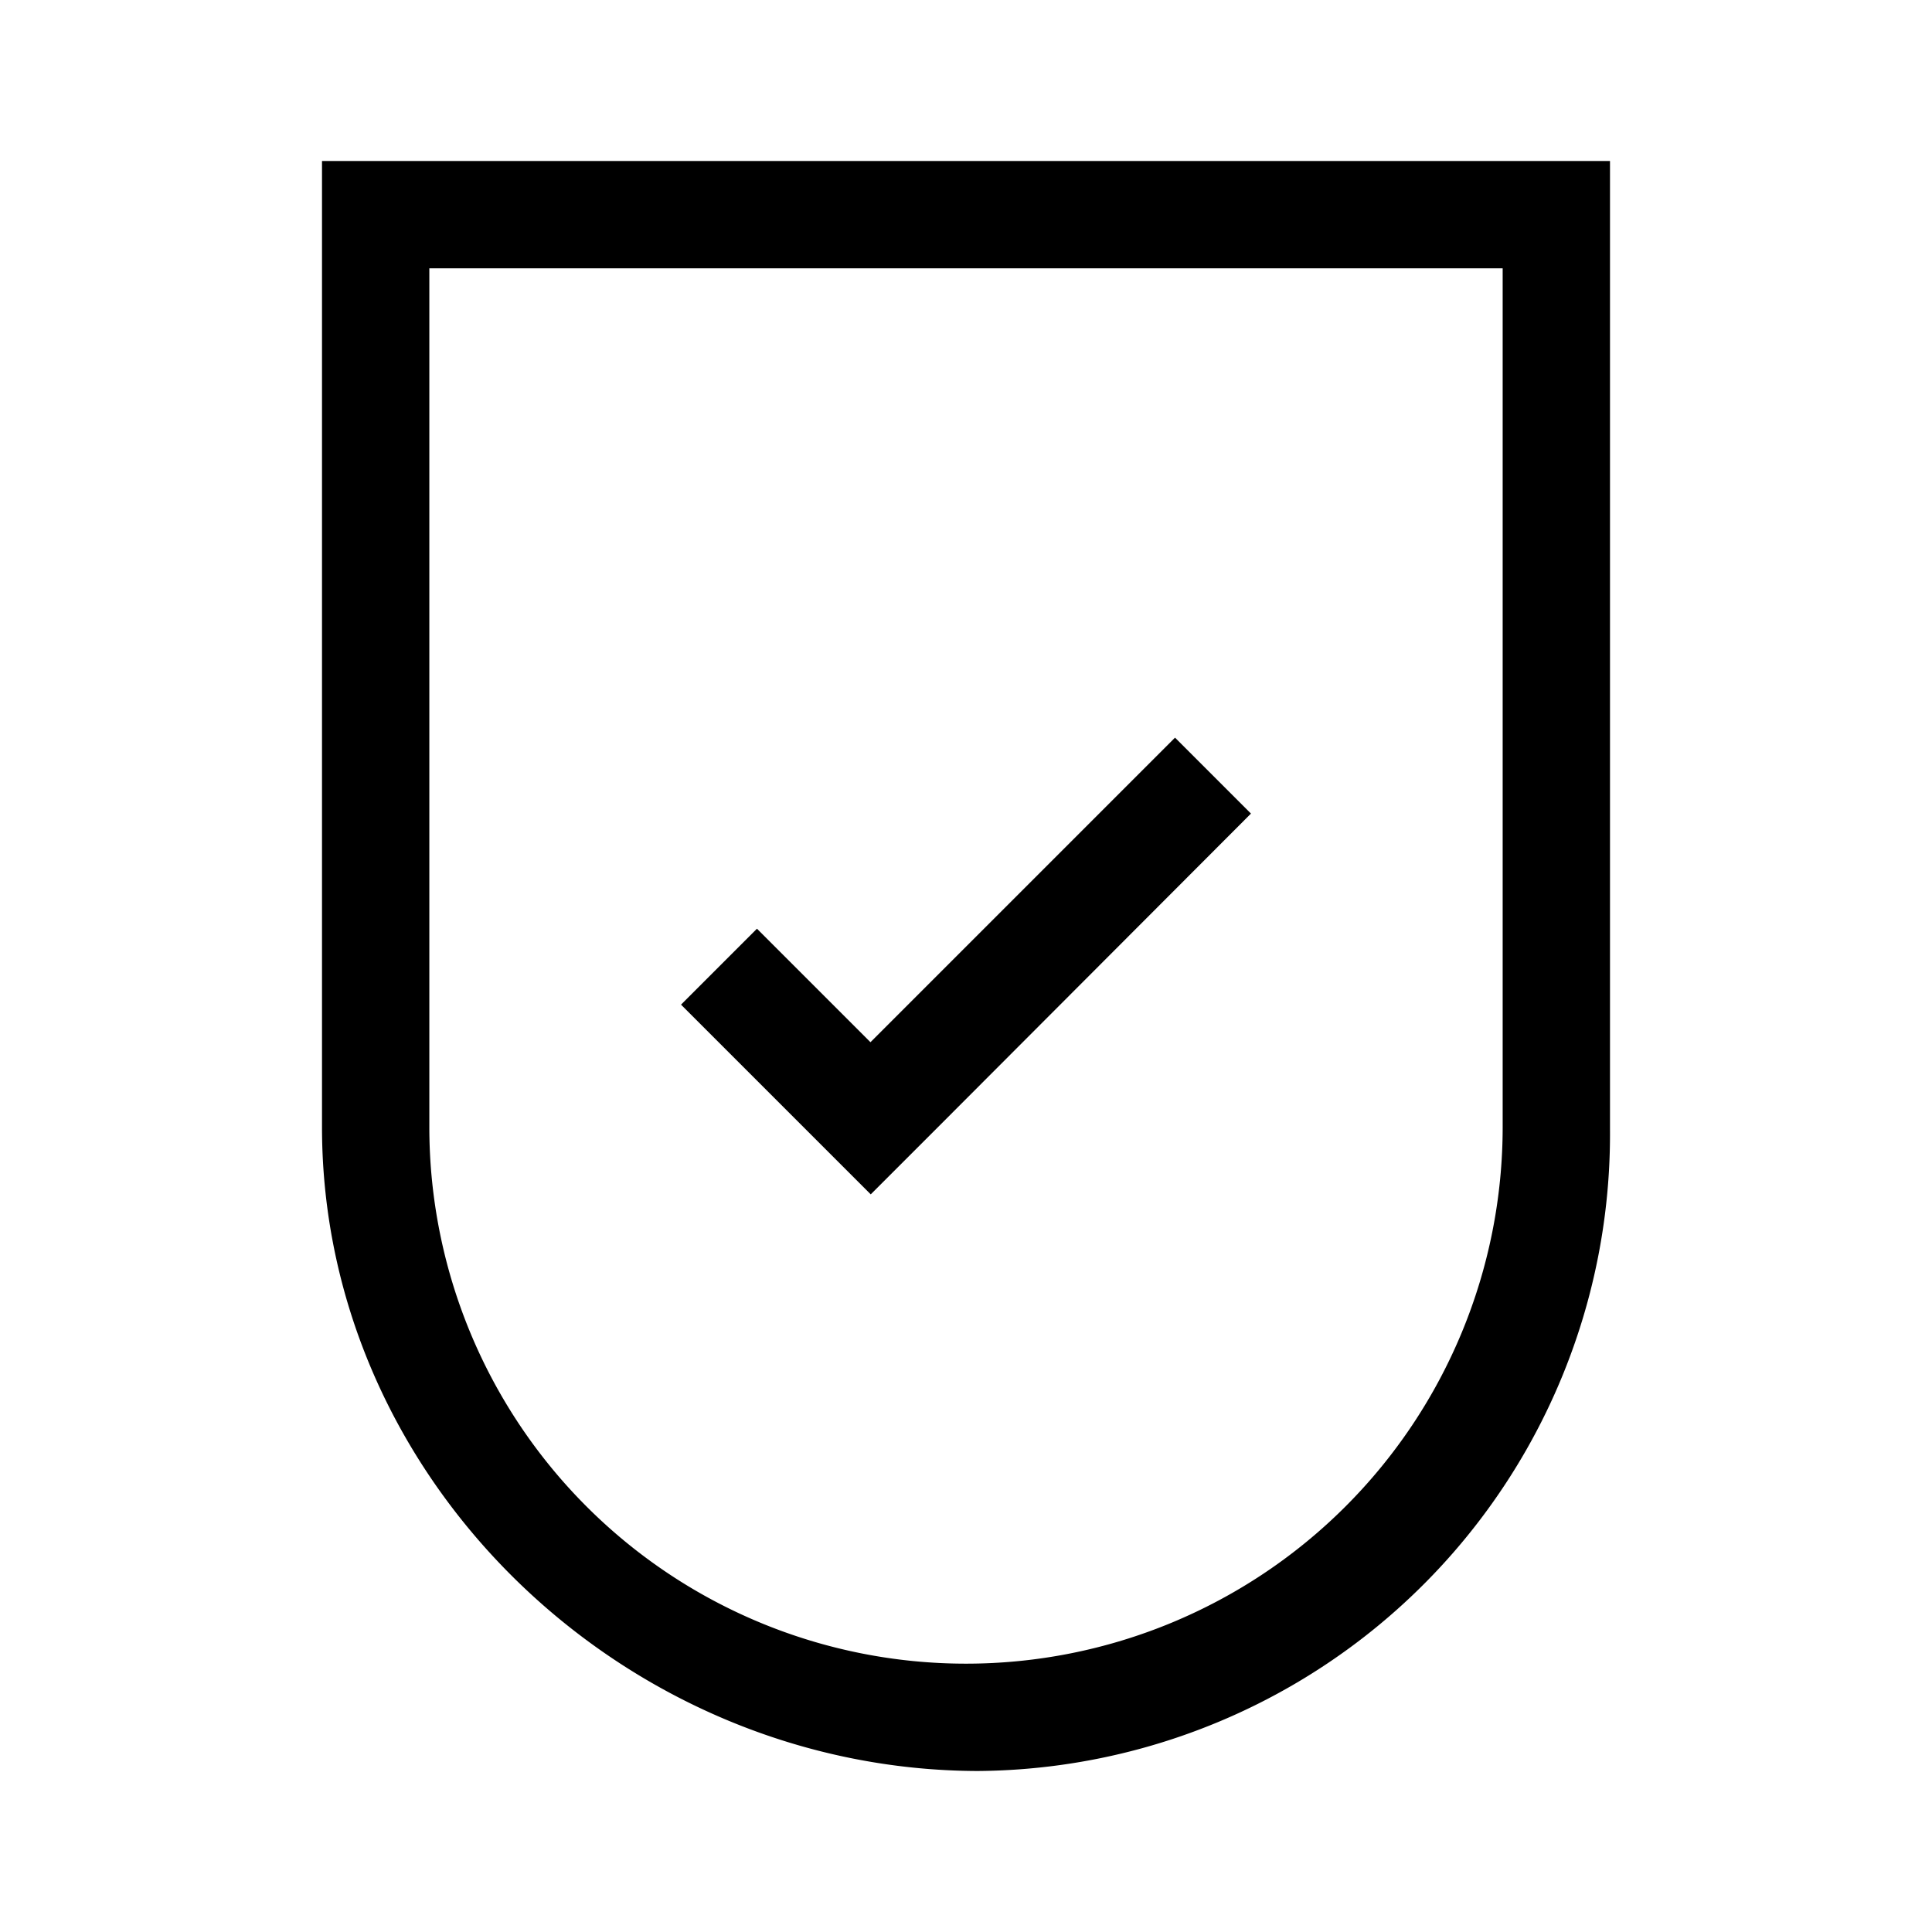<svg xmlns="http://www.w3.org/2000/svg" viewBox="0 0 72 72"><g data-name="Layer 2"><g data-name="Layer 1"><path fill="#fff" d="M0 0h72v72H0z"/><g data-name="Layer 2"><path d="M12 6v36c0 13.2 11.3 24 24.5 24h-.1A23.73 23.73 0 0 0 60 42.14V6zm44 36a20 20 0 0 1-40 0V10h40z"/><path d="M46.62 30.32l-2.83-2.83-11.35 11.35-4.23-4.23-2.83 2.83 7.07 7.07 2.83-2.83 11.34-11.36z"/></g></g></g></svg>